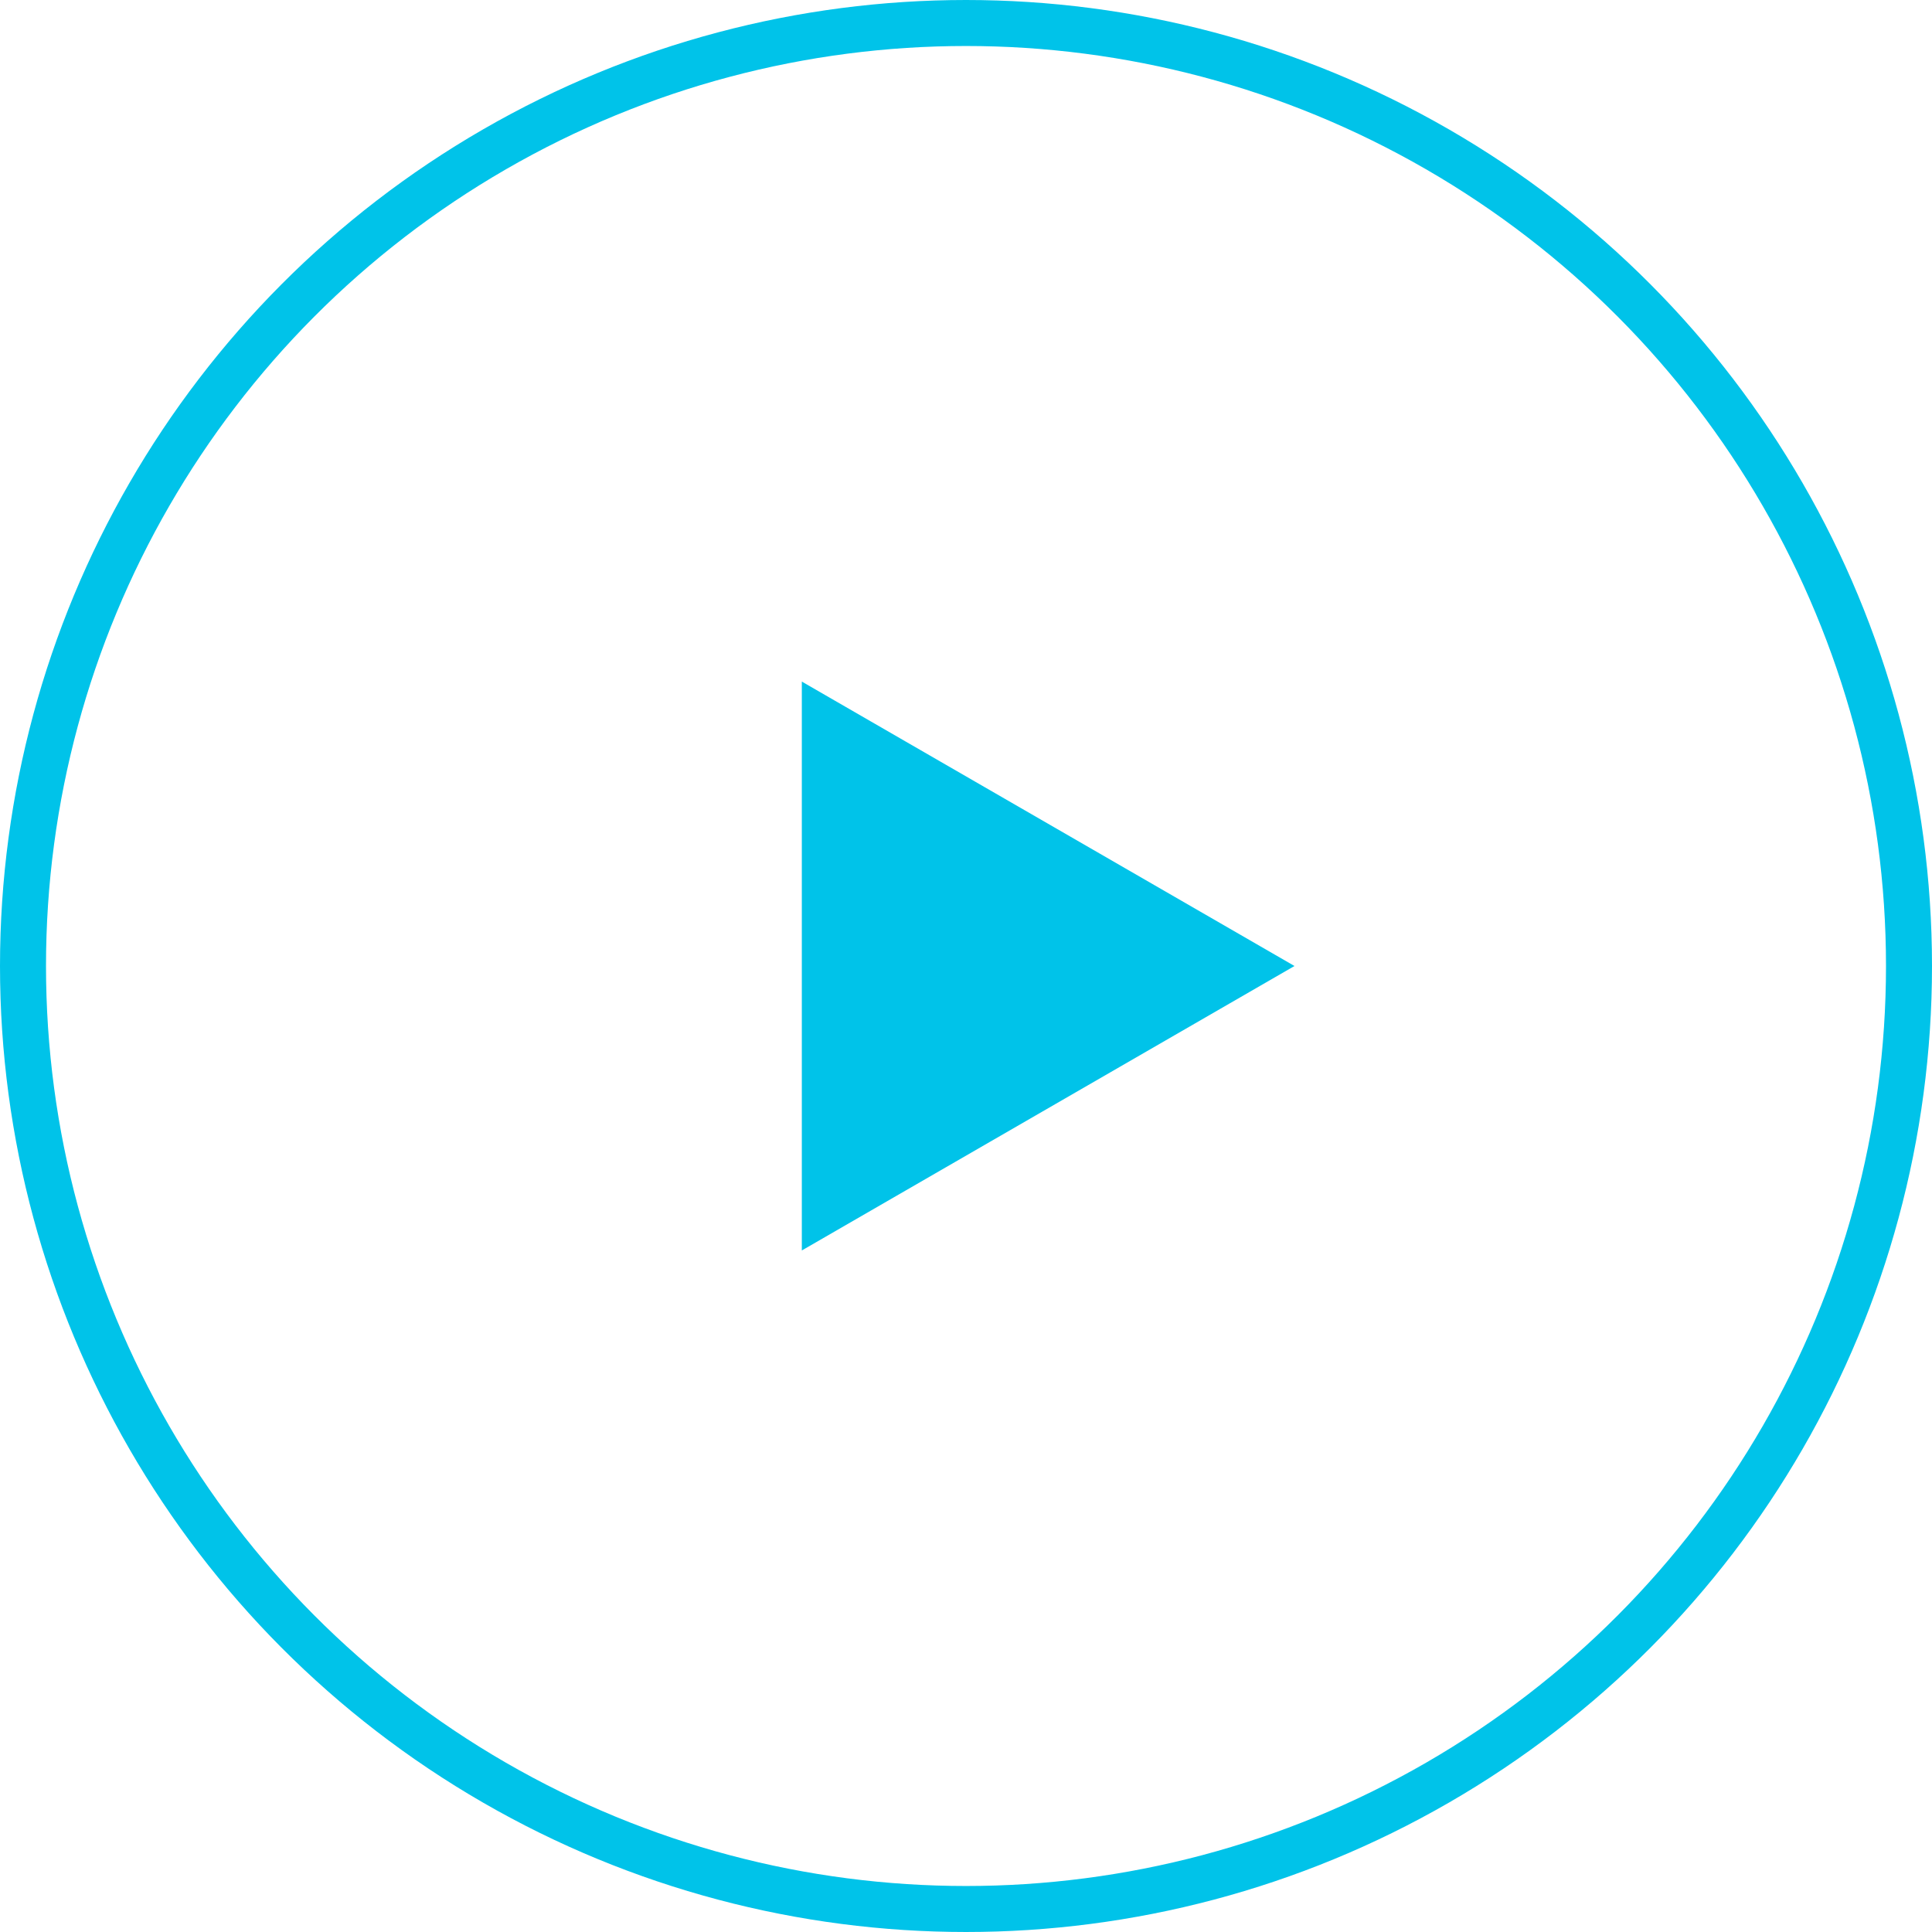 <?xml version="1.0" encoding="UTF-8"?> <svg xmlns="http://www.w3.org/2000/svg" width="42" height="42" viewBox="0 0 42 42" fill="none"><circle cx="21" cy="21" r="20.5" stroke="#00C3E9"></circle><path d="M17.931 15.683L27.141 21L17.931 26.318L17.931 15.683Z" fill="#00C3E9" stroke="#00C3E9"></path></svg> 